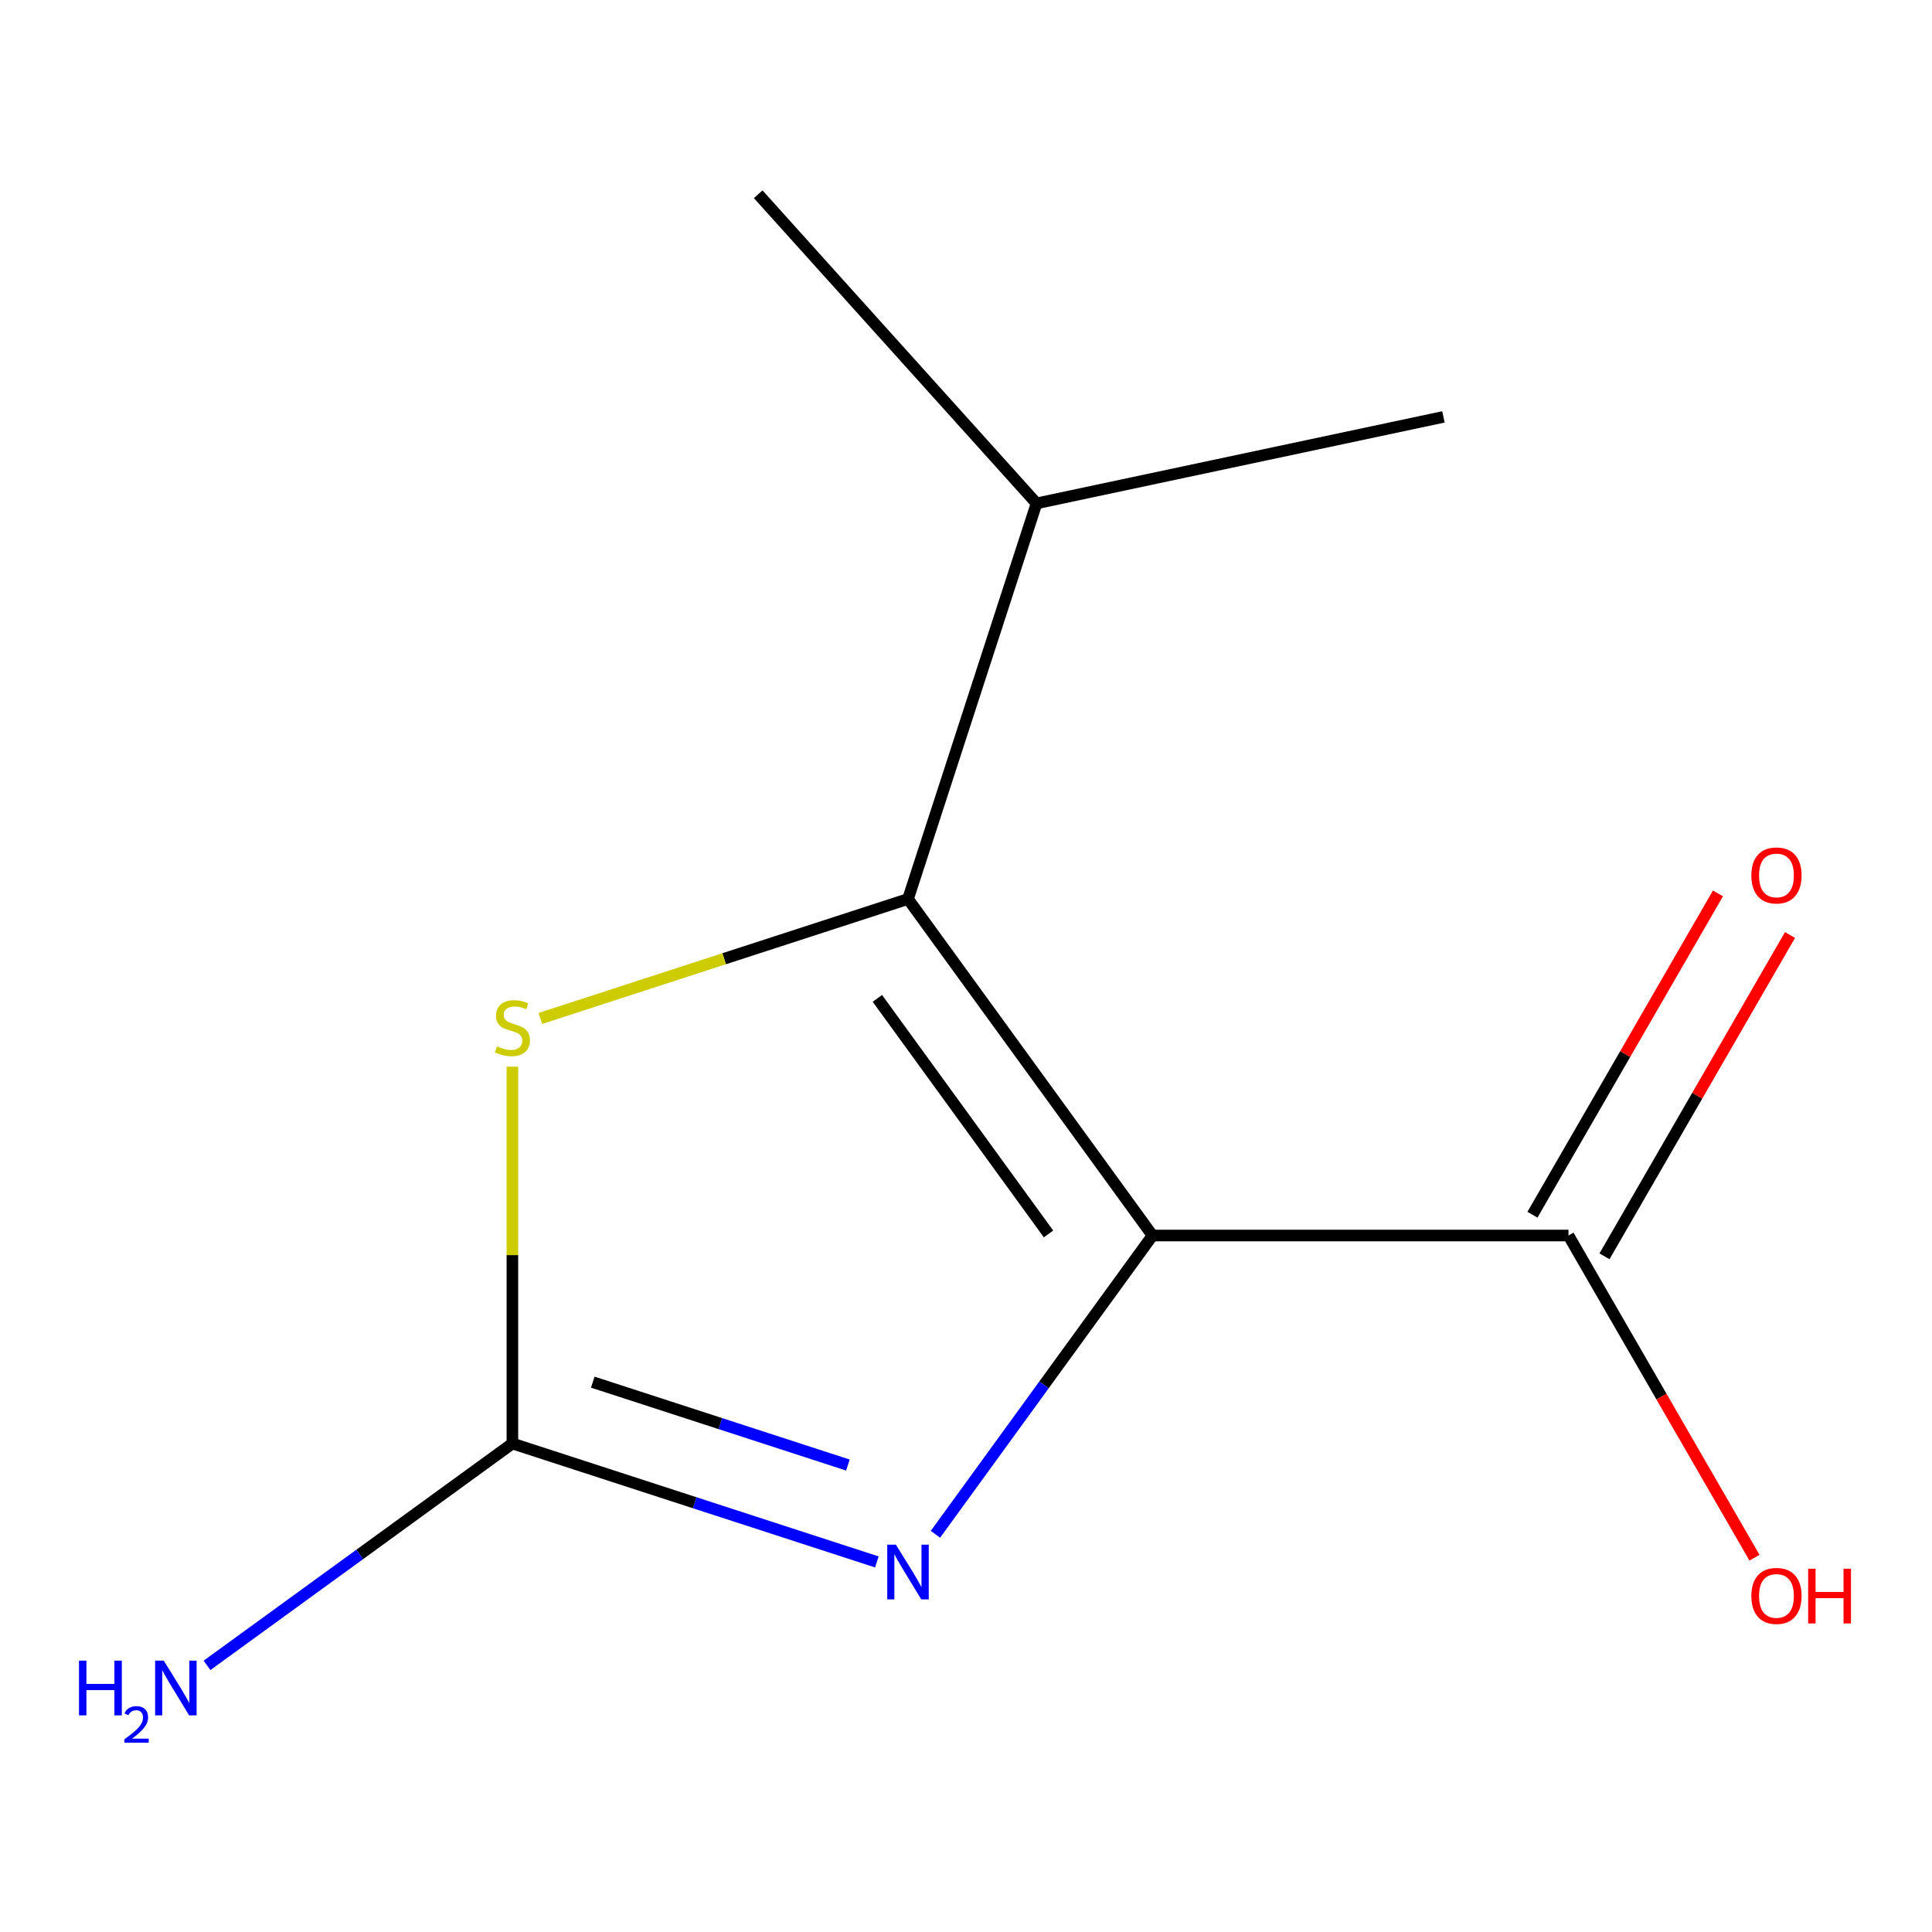 <?xml version='1.0' encoding='iso-8859-1'?>
<svg version='1.1' baseProfile='full'
              xmlns='http://www.w3.org/2000/svg'
                      xmlns:rdkit='http://www.rdkit.org/xml'
                      xmlns:xlink='http://www.w3.org/1999/xlink'
                  xml:space='preserve'
width='1000px' height='1000px' viewBox='0 0 1000 1000'>
<!-- END OF HEADER -->
<rect style='opacity:1.0;fill:#FFFFFF;stroke:none' width='1000' height='1000' x='0' y='0'> </rect>
<path class='bond-0' d='M 596.534,639.503 L 469.981,465.317' style='fill:none;fill-rule:evenodd;stroke:#000000;stroke-width:6px;stroke-linecap:butt;stroke-linejoin:miter;stroke-opacity:1' />
<path class='bond-0' d='M 542.714,638.686 L 454.127,516.756' style='fill:none;fill-rule:evenodd;stroke:#000000;stroke-width:6px;stroke-linecap:butt;stroke-linejoin:miter;stroke-opacity:1' />
<path class='bond-1' d='M 596.534,639.503 L 540.357,716.825' style='fill:none;fill-rule:evenodd;stroke:#000000;stroke-width:6px;stroke-linecap:butt;stroke-linejoin:miter;stroke-opacity:1' />
<path class='bond-1' d='M 540.357,716.825 L 484.18,794.147' style='fill:none;fill-rule:evenodd;stroke:#0000FF;stroke-width:6px;stroke-linecap:butt;stroke-linejoin:miter;stroke-opacity:1' />
<path class='bond-4' d='M 596.534,639.503 L 811.84,639.503' style='fill:none;fill-rule:evenodd;stroke:#000000;stroke-width:6px;stroke-linecap:butt;stroke-linejoin:miter;stroke-opacity:1' />
<path class='bond-3' d='M 469.981,465.317 L 374.828,496.234' style='fill:none;fill-rule:evenodd;stroke:#000000;stroke-width:6px;stroke-linecap:butt;stroke-linejoin:miter;stroke-opacity:1' />
<path class='bond-3' d='M 374.828,496.234 L 279.676,527.151' style='fill:none;fill-rule:evenodd;stroke:#CCCC00;stroke-width:6px;stroke-linecap:butt;stroke-linejoin:miter;stroke-opacity:1' />
<path class='bond-6' d='M 469.981,465.317 L 536.514,260.55' style='fill:none;fill-rule:evenodd;stroke:#000000;stroke-width:6px;stroke-linecap:butt;stroke-linejoin:miter;stroke-opacity:1' />
<path class='bond-2' d='M 453.858,808.451 L 359.536,777.803' style='fill:none;fill-rule:evenodd;stroke:#0000FF;stroke-width:6px;stroke-linecap:butt;stroke-linejoin:miter;stroke-opacity:1' />
<path class='bond-2' d='M 359.536,777.803 L 265.213,747.156' style='fill:none;fill-rule:evenodd;stroke:#000000;stroke-width:6px;stroke-linecap:butt;stroke-linejoin:miter;stroke-opacity:1' />
<path class='bond-2' d='M 438.868,758.303 L 372.842,736.85' style='fill:none;fill-rule:evenodd;stroke:#0000FF;stroke-width:6px;stroke-linecap:butt;stroke-linejoin:miter;stroke-opacity:1' />
<path class='bond-2' d='M 372.842,736.85 L 306.817,715.397' style='fill:none;fill-rule:evenodd;stroke:#000000;stroke-width:6px;stroke-linecap:butt;stroke-linejoin:miter;stroke-opacity:1' />
<path class='bond-7' d='M 265.213,747.156 L 186.182,804.576' style='fill:none;fill-rule:evenodd;stroke:#000000;stroke-width:6px;stroke-linecap:butt;stroke-linejoin:miter;stroke-opacity:1' />
<path class='bond-7' d='M 186.182,804.576 L 107.15,861.996' style='fill:none;fill-rule:evenodd;stroke:#0000FF;stroke-width:6px;stroke-linecap:butt;stroke-linejoin:miter;stroke-opacity:1' />
<path class='bond-11' d='M 265.213,747.156 L 265.213,649.635' style='fill:none;fill-rule:evenodd;stroke:#000000;stroke-width:6px;stroke-linecap:butt;stroke-linejoin:miter;stroke-opacity:1' />
<path class='bond-11' d='M 265.213,649.635 L 265.213,552.113' style='fill:none;fill-rule:evenodd;stroke:#CCCC00;stroke-width:6px;stroke-linecap:butt;stroke-linejoin:miter;stroke-opacity:1' />
<path class='bond-5' d='M 830.486,650.269 L 878.498,567.11' style='fill:none;fill-rule:evenodd;stroke:#000000;stroke-width:6px;stroke-linecap:butt;stroke-linejoin:miter;stroke-opacity:1' />
<path class='bond-5' d='M 878.498,567.11 L 926.51,483.951' style='fill:none;fill-rule:evenodd;stroke:#FF0000;stroke-width:6px;stroke-linecap:butt;stroke-linejoin:miter;stroke-opacity:1' />
<path class='bond-5' d='M 793.194,628.738 L 841.206,545.579' style='fill:none;fill-rule:evenodd;stroke:#000000;stroke-width:6px;stroke-linecap:butt;stroke-linejoin:miter;stroke-opacity:1' />
<path class='bond-5' d='M 841.206,545.579 L 889.218,462.421' style='fill:none;fill-rule:evenodd;stroke:#FF0000;stroke-width:6px;stroke-linecap:butt;stroke-linejoin:miter;stroke-opacity:1' />
<path class='bond-8' d='M 811.84,639.503 L 859.979,722.882' style='fill:none;fill-rule:evenodd;stroke:#000000;stroke-width:6px;stroke-linecap:butt;stroke-linejoin:miter;stroke-opacity:1' />
<path class='bond-8' d='M 859.979,722.882 L 908.118,806.261' style='fill:none;fill-rule:evenodd;stroke:#FF0000;stroke-width:6px;stroke-linecap:butt;stroke-linejoin:miter;stroke-opacity:1' />
<path class='bond-9' d='M 536.514,260.55 L 392.446,100.546' style='fill:none;fill-rule:evenodd;stroke:#000000;stroke-width:6px;stroke-linecap:butt;stroke-linejoin:miter;stroke-opacity:1' />
<path class='bond-10' d='M 536.514,260.55 L 747.115,215.785' style='fill:none;fill-rule:evenodd;stroke:#000000;stroke-width:6px;stroke-linecap:butt;stroke-linejoin:miter;stroke-opacity:1' />
<path  class='atom-2' d='M 463.721 799.529
L 473.001 814.529
Q 473.921 816.009, 475.401 818.689
Q 476.881 821.369, 476.961 821.529
L 476.961 799.529
L 480.721 799.529
L 480.721 827.849
L 476.841 827.849
L 466.881 811.449
Q 465.721 809.529, 464.481 807.329
Q 463.281 805.129, 462.921 804.449
L 462.921 827.849
L 459.241 827.849
L 459.241 799.529
L 463.721 799.529
' fill='#0000FF'/>
<path  class='atom-4' d='M 257.213 541.571
Q 257.533 541.691, 258.853 542.251
Q 260.173 542.811, 261.613 543.171
Q 263.093 543.491, 264.533 543.491
Q 267.213 543.491, 268.773 542.211
Q 270.333 540.891, 270.333 538.611
Q 270.333 537.051, 269.533 536.091
Q 268.773 535.131, 267.573 534.611
Q 266.373 534.091, 264.373 533.491
Q 261.853 532.731, 260.333 532.011
Q 258.853 531.291, 257.773 529.771
Q 256.733 528.251, 256.733 525.691
Q 256.733 522.131, 259.133 519.931
Q 261.573 517.731, 266.373 517.731
Q 269.653 517.731, 273.373 519.291
L 272.453 522.371
Q 269.053 520.971, 266.493 520.971
Q 263.733 520.971, 262.213 522.131
Q 260.693 523.251, 260.733 525.211
Q 260.733 526.731, 261.493 527.651
Q 262.293 528.571, 263.413 529.091
Q 264.573 529.611, 266.493 530.211
Q 269.053 531.011, 270.573 531.811
Q 272.093 532.611, 273.173 534.251
Q 274.293 535.851, 274.293 538.611
Q 274.293 542.531, 271.653 544.651
Q 269.053 546.731, 264.693 546.731
Q 262.173 546.731, 260.253 546.171
Q 258.373 545.651, 256.133 544.731
L 257.213 541.571
' fill='#CCCC00'/>
<path  class='atom-6' d='M 906.493 453.123
Q 906.493 446.323, 909.853 442.523
Q 913.213 438.723, 919.493 438.723
Q 925.773 438.723, 929.133 442.523
Q 932.493 446.323, 932.493 453.123
Q 932.493 460.003, 929.093 463.923
Q 925.693 467.803, 919.493 467.803
Q 913.253 467.803, 909.853 463.923
Q 906.493 460.043, 906.493 453.123
M 919.493 464.603
Q 923.813 464.603, 926.133 461.723
Q 928.493 458.803, 928.493 453.123
Q 928.493 447.563, 926.133 444.763
Q 923.813 441.923, 919.493 441.923
Q 915.173 441.923, 912.813 444.723
Q 910.493 447.523, 910.493 453.123
Q 910.493 458.843, 912.813 461.723
Q 915.173 464.603, 919.493 464.603
' fill='#FF0000'/>
<path  class='atom-8' d='M 40.894 859.55
L 44.734 859.55
L 44.734 871.59
L 59.214 871.59
L 59.214 859.55
L 63.054 859.55
L 63.054 887.87
L 59.214 887.87
L 59.214 874.79
L 44.734 874.79
L 44.734 887.87
L 40.894 887.87
L 40.894 859.55
' fill='#0000FF'/>
<path  class='atom-8' d='M 64.427 886.876
Q 65.114 885.107, 66.75 884.13
Q 68.387 883.127, 70.658 883.127
Q 73.482 883.127, 75.066 884.658
Q 76.65 886.19, 76.65 888.909
Q 76.65 891.681, 74.591 894.268
Q 72.558 896.855, 68.334 899.918
L 76.967 899.918
L 76.967 902.03
L 64.374 902.03
L 64.374 900.261
Q 67.859 897.779, 69.918 895.931
Q 72.004 894.083, 73.007 892.42
Q 74.01 890.757, 74.01 889.041
Q 74.01 887.246, 73.113 886.242
Q 72.215 885.239, 70.658 885.239
Q 69.153 885.239, 68.15 885.846
Q 67.146 886.454, 66.434 887.8
L 64.427 886.876
' fill='#0000FF'/>
<path  class='atom-8' d='M 84.767 859.55
L 94.047 874.55
Q 94.967 876.03, 96.447 878.71
Q 97.927 881.39, 98.007 881.55
L 98.007 859.55
L 101.767 859.55
L 101.767 887.87
L 97.887 887.87
L 87.927 871.47
Q 86.767 869.55, 85.527 867.35
Q 84.327 865.15, 83.967 864.47
L 83.967 887.87
L 80.287 887.87
L 80.287 859.55
L 84.767 859.55
' fill='#0000FF'/>
<path  class='atom-9' d='M 906.493 826.043
Q 906.493 819.243, 909.853 815.443
Q 913.213 811.643, 919.493 811.643
Q 925.773 811.643, 929.133 815.443
Q 932.493 819.243, 932.493 826.043
Q 932.493 832.923, 929.093 836.843
Q 925.693 840.723, 919.493 840.723
Q 913.253 840.723, 909.853 836.843
Q 906.493 832.963, 906.493 826.043
M 919.493 837.523
Q 923.813 837.523, 926.133 834.643
Q 928.493 831.723, 928.493 826.043
Q 928.493 820.483, 926.133 817.683
Q 923.813 814.843, 919.493 814.843
Q 915.173 814.843, 912.813 817.643
Q 910.493 820.443, 910.493 826.043
Q 910.493 831.763, 912.813 834.643
Q 915.173 837.523, 919.493 837.523
' fill='#FF0000'/>
<path  class='atom-9' d='M 935.893 811.963
L 939.733 811.963
L 939.733 824.003
L 954.213 824.003
L 954.213 811.963
L 958.053 811.963
L 958.053 840.283
L 954.213 840.283
L 954.213 827.203
L 939.733 827.203
L 939.733 840.283
L 935.893 840.283
L 935.893 811.963
' fill='#FF0000'/>
</svg>
